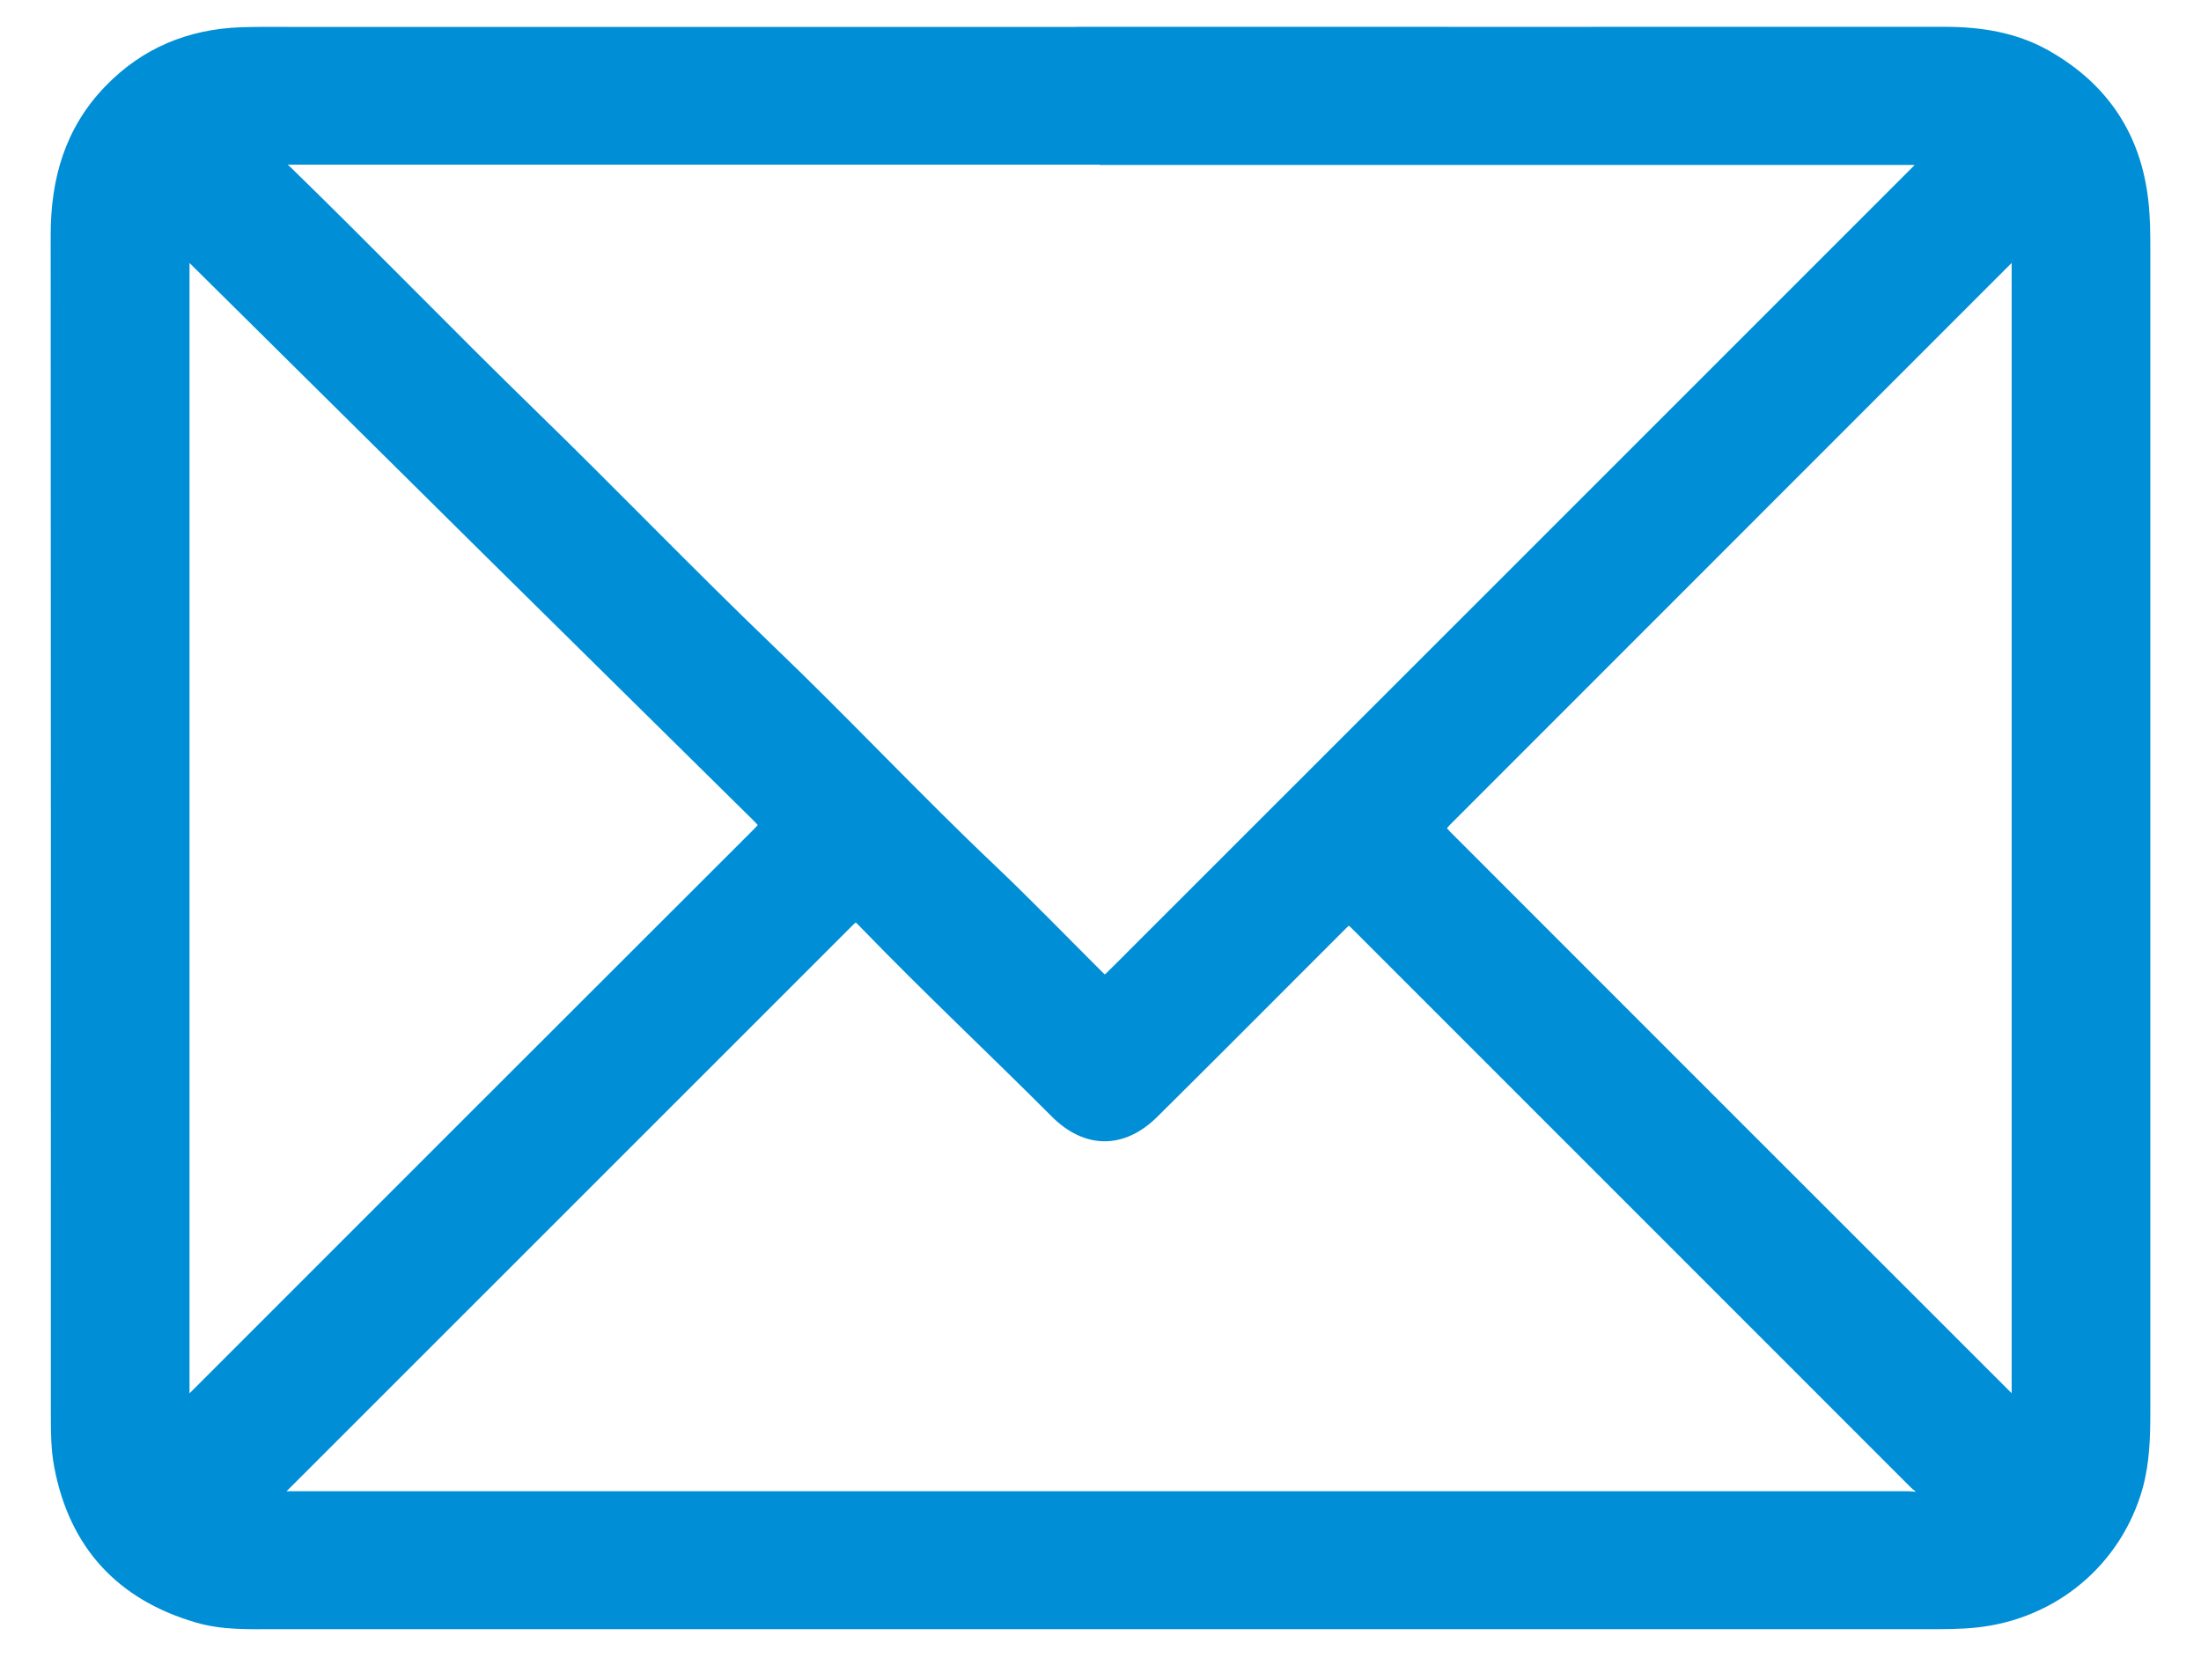 <svg width="38" height="29" viewBox="0 0 38 29" fill="none" xmlns="http://www.w3.org/2000/svg">
<path d="M18.992 0.588C23.852 0.588 28.711 0.59 33.57 0.588C34.182 0.588 34.773 0.678 35.312 0.983C36.283 1.534 36.844 2.362 36.967 3.482C36.998 3.756 37 4.03 37 4.304C37 10.988 37 17.669 37 24.353C37 24.793 36.99 25.231 36.872 25.659C36.514 26.93 35.435 27.831 34.114 27.971C33.849 27.999 33.588 27.999 33.326 27.999C23.801 27.999 14.277 27.999 4.749 27.999C4.304 27.999 3.856 28.017 3.423 27.891C2.107 27.508 1.312 26.643 1.058 25.297C1.008 25.027 1.003 24.75 1.003 24.476C1.003 17.669 1.005 10.865 1 4.058C1 3.112 1.239 2.266 1.911 1.574C2.527 0.937 3.29 0.625 4.171 0.595C4.485 0.585 4.802 0.59 5.119 0.59C9.745 0.59 14.37 0.59 18.995 0.59L18.992 0.588ZM19.055 2.717C14.367 2.717 9.679 2.717 4.991 2.717C4.918 2.717 4.815 2.679 4.78 2.757C4.737 2.85 4.845 2.895 4.9 2.948C6.34 4.347 7.734 5.792 9.173 7.191C10.545 8.525 11.871 9.904 13.252 11.23C14.559 12.48 15.794 13.802 17.108 15.047C17.722 15.631 18.313 16.242 18.914 16.841C19.068 16.995 19.083 16.995 19.236 16.841C19.37 16.71 19.501 16.577 19.634 16.444C24.146 11.934 28.658 7.425 33.167 2.915C33.215 2.868 33.313 2.822 33.291 2.759C33.261 2.679 33.157 2.722 33.087 2.722C28.411 2.722 23.733 2.722 19.058 2.722L19.055 2.717ZM18.98 25.868C23.635 25.868 28.288 25.868 32.944 25.868C33.047 25.868 33.195 25.916 33.238 25.822C33.283 25.724 33.142 25.654 33.072 25.583C29.868 22.38 26.665 19.177 23.462 15.973C23.288 15.8 23.288 15.8 23.114 15.973C22.042 17.045 20.973 18.12 19.896 19.187C19.37 19.71 18.764 19.705 18.243 19.182C17.155 18.092 16.031 17.04 14.961 15.933C14.777 15.742 14.772 15.744 14.584 15.933C11.348 19.169 8.109 22.405 4.873 25.641C4.817 25.697 4.707 25.747 4.739 25.828C4.772 25.91 4.888 25.868 4.966 25.868C9.639 25.868 14.309 25.868 18.982 25.868H18.98ZM3.144 24.313C3.162 24.323 3.177 24.333 3.194 24.345C3.217 24.31 3.232 24.27 3.26 24.242C6.529 20.973 9.797 17.704 13.069 14.438C13.265 14.242 13.265 14.242 13.069 14.048C11.544 12.543 10.019 11.041 8.496 9.536C6.753 7.812 5.011 6.086 3.27 4.362C3.237 4.33 3.214 4.269 3.147 4.279V24.318L3.144 24.313ZM34.856 4.272C34.856 4.272 34.833 4.254 34.821 4.247C34.76 4.315 34.703 4.388 34.64 4.453C31.429 7.664 28.218 10.875 25.007 14.088C24.8 14.295 24.8 14.3 25.002 14.501C28.245 17.745 31.489 20.991 34.735 24.232C34.768 24.265 34.791 24.325 34.856 24.313V4.272Z" fill="#008ED7" stroke="#008ED7" stroke-width="0.25"/>
</svg>
